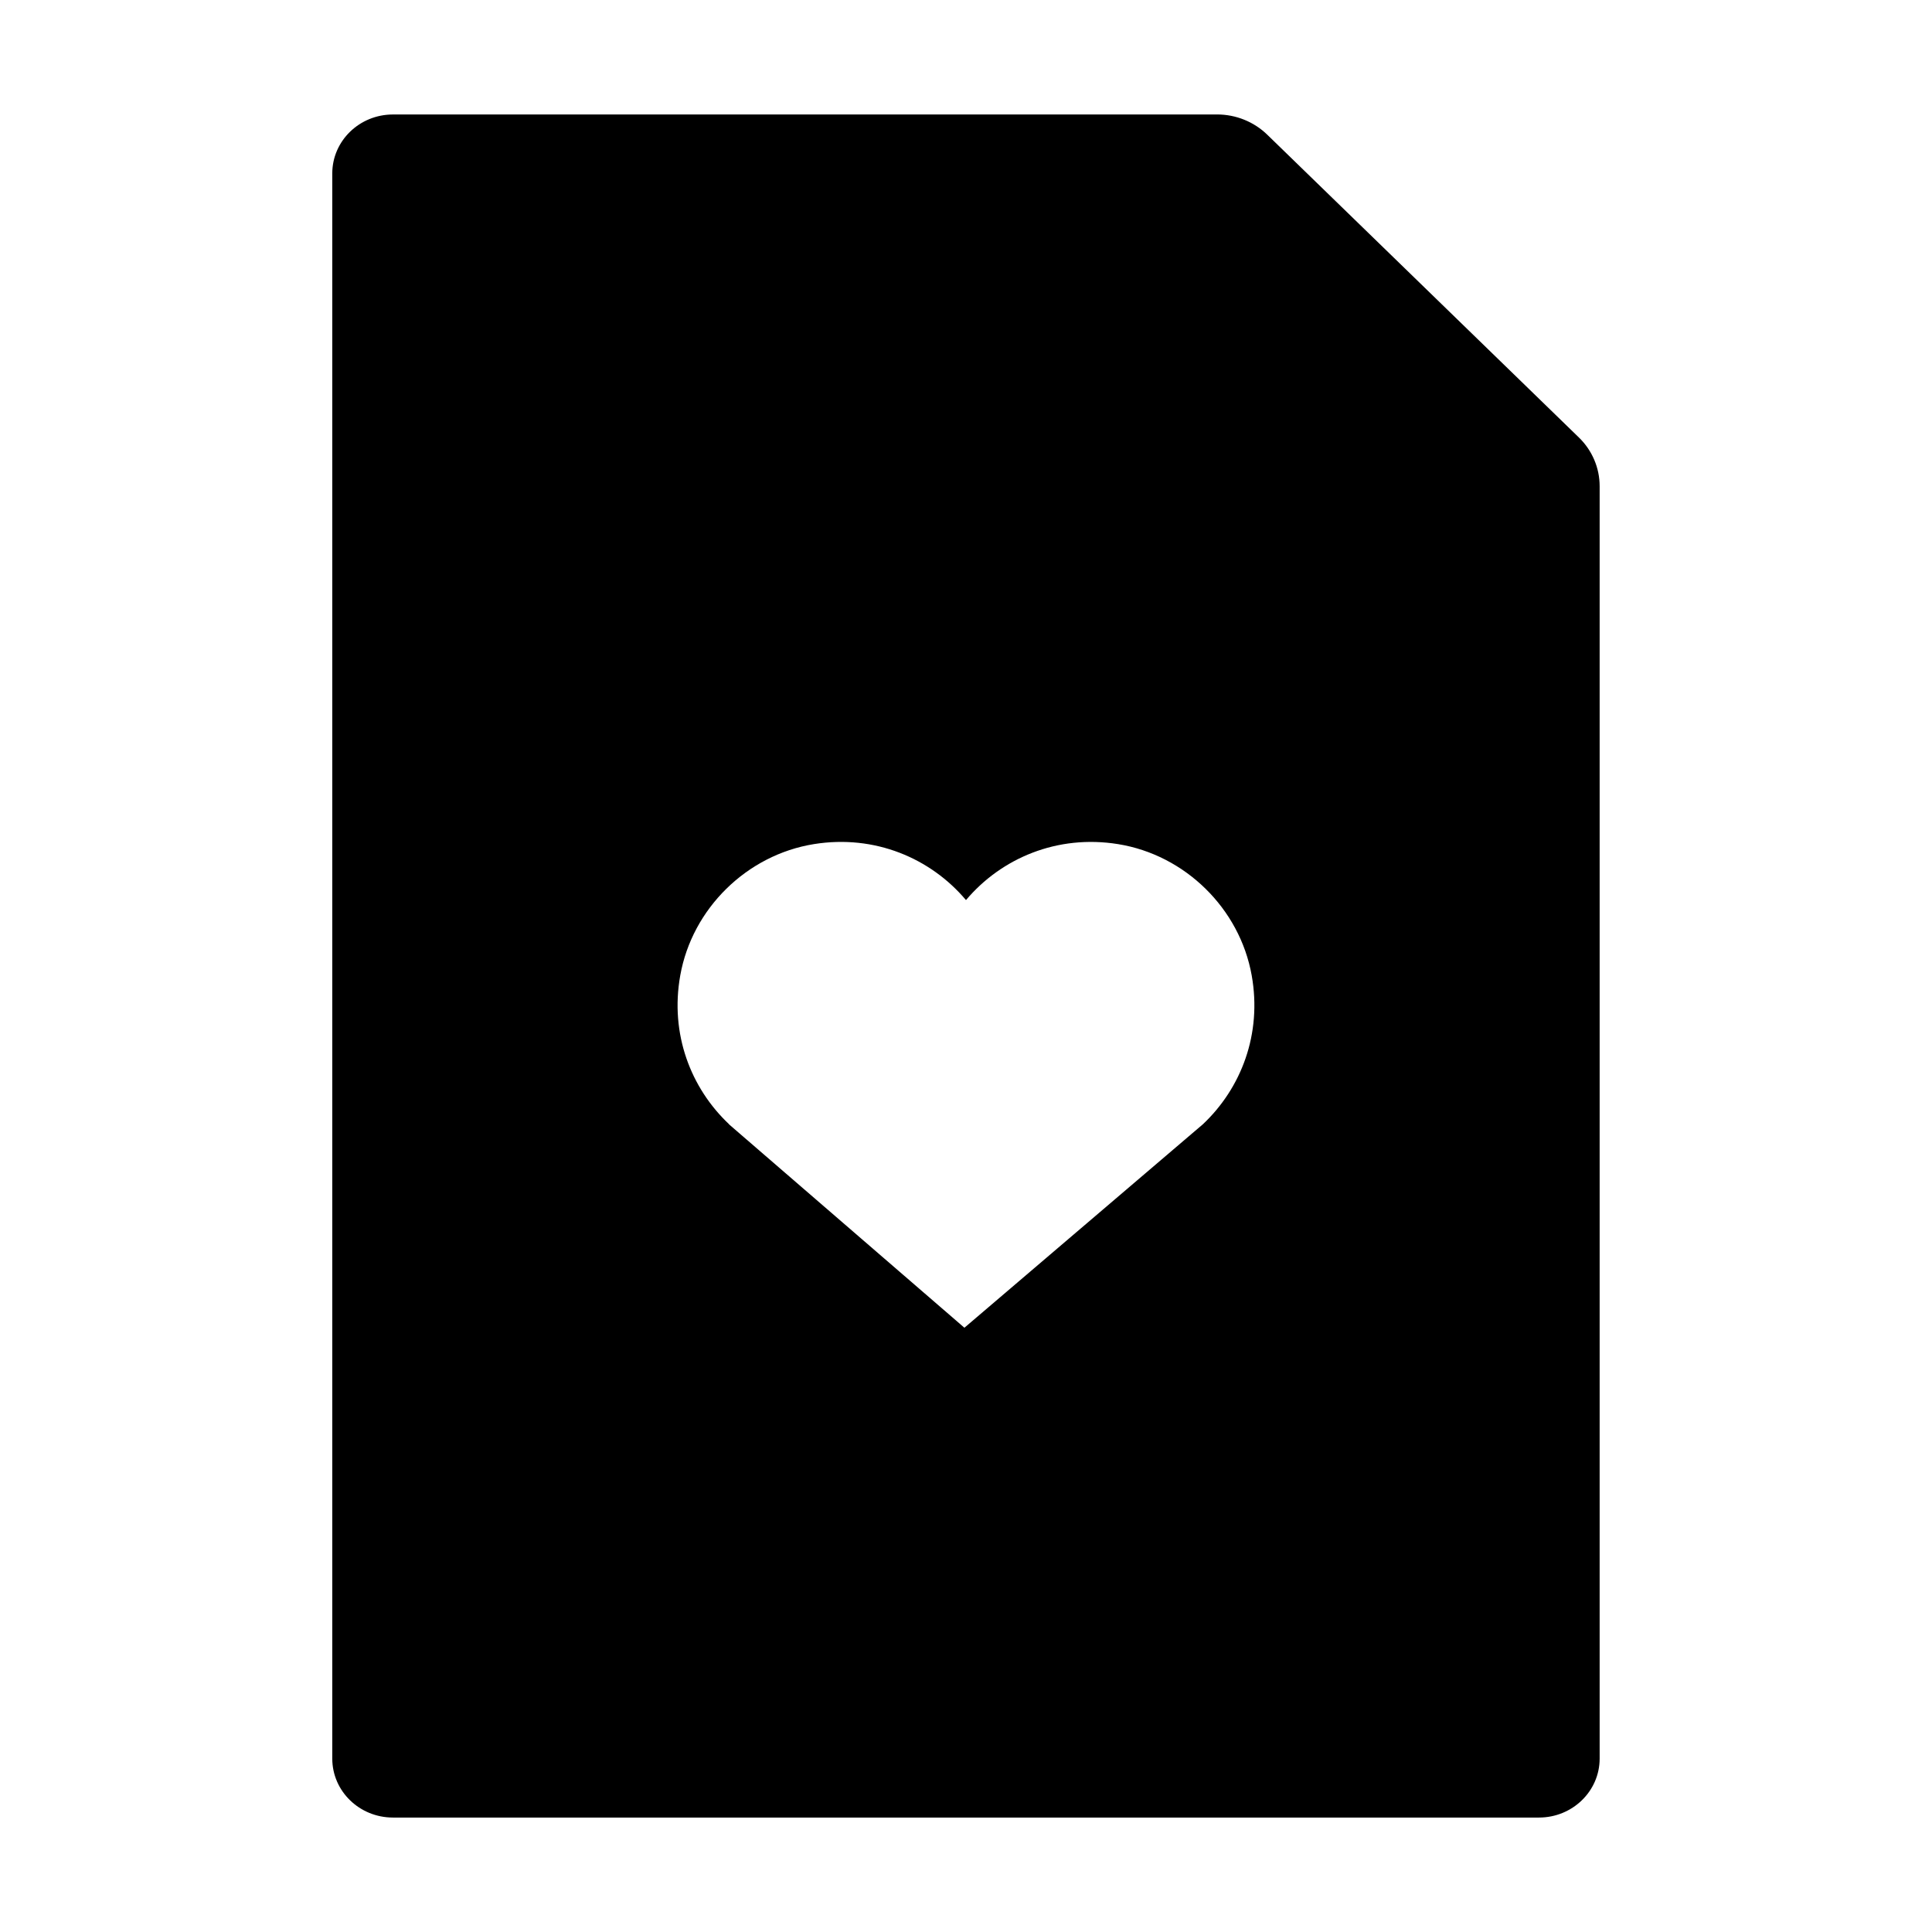 <?xml version="1.0" encoding="UTF-8"?>
<!-- Uploaded to: ICON Repo, www.iconrepo.com, Generator: ICON Repo Mixer Tools -->
<svg fill="#000000" width="800px" height="800px" version="1.1" viewBox="144 144 512 512" xmlns="http://www.w3.org/2000/svg">
 <path d="m462.79 441.93-63.211 53.934-62.414-53.93 0.035-0.012c-10.129-9.555-15.703-23.895-12.922-39.449 3.164-17.711 17.656-31.918 35.418-34.777 16.145-2.598 30.941 3.746 40.301 14.836 9.355-11.09 24.16-17.434 40.301-14.832 17.766 2.859 32.25 17.07 35.414 34.785 2.777 15.551-2.789 29.887-12.922 39.445zm3.754-267.59h-218.41c-8.879 0-16.078 6.996-16.078 15.625v420.08c0 8.629 7.199 15.625 16.078 15.625h303.71c8.879 0 16.078-6.996 16.078-15.625v-337.2c0-4.844-1.977-9.488-5.504-12.91l-82.598-80.254c-3.523-3.418-8.305-5.348-13.285-5.348z"/>
</svg>